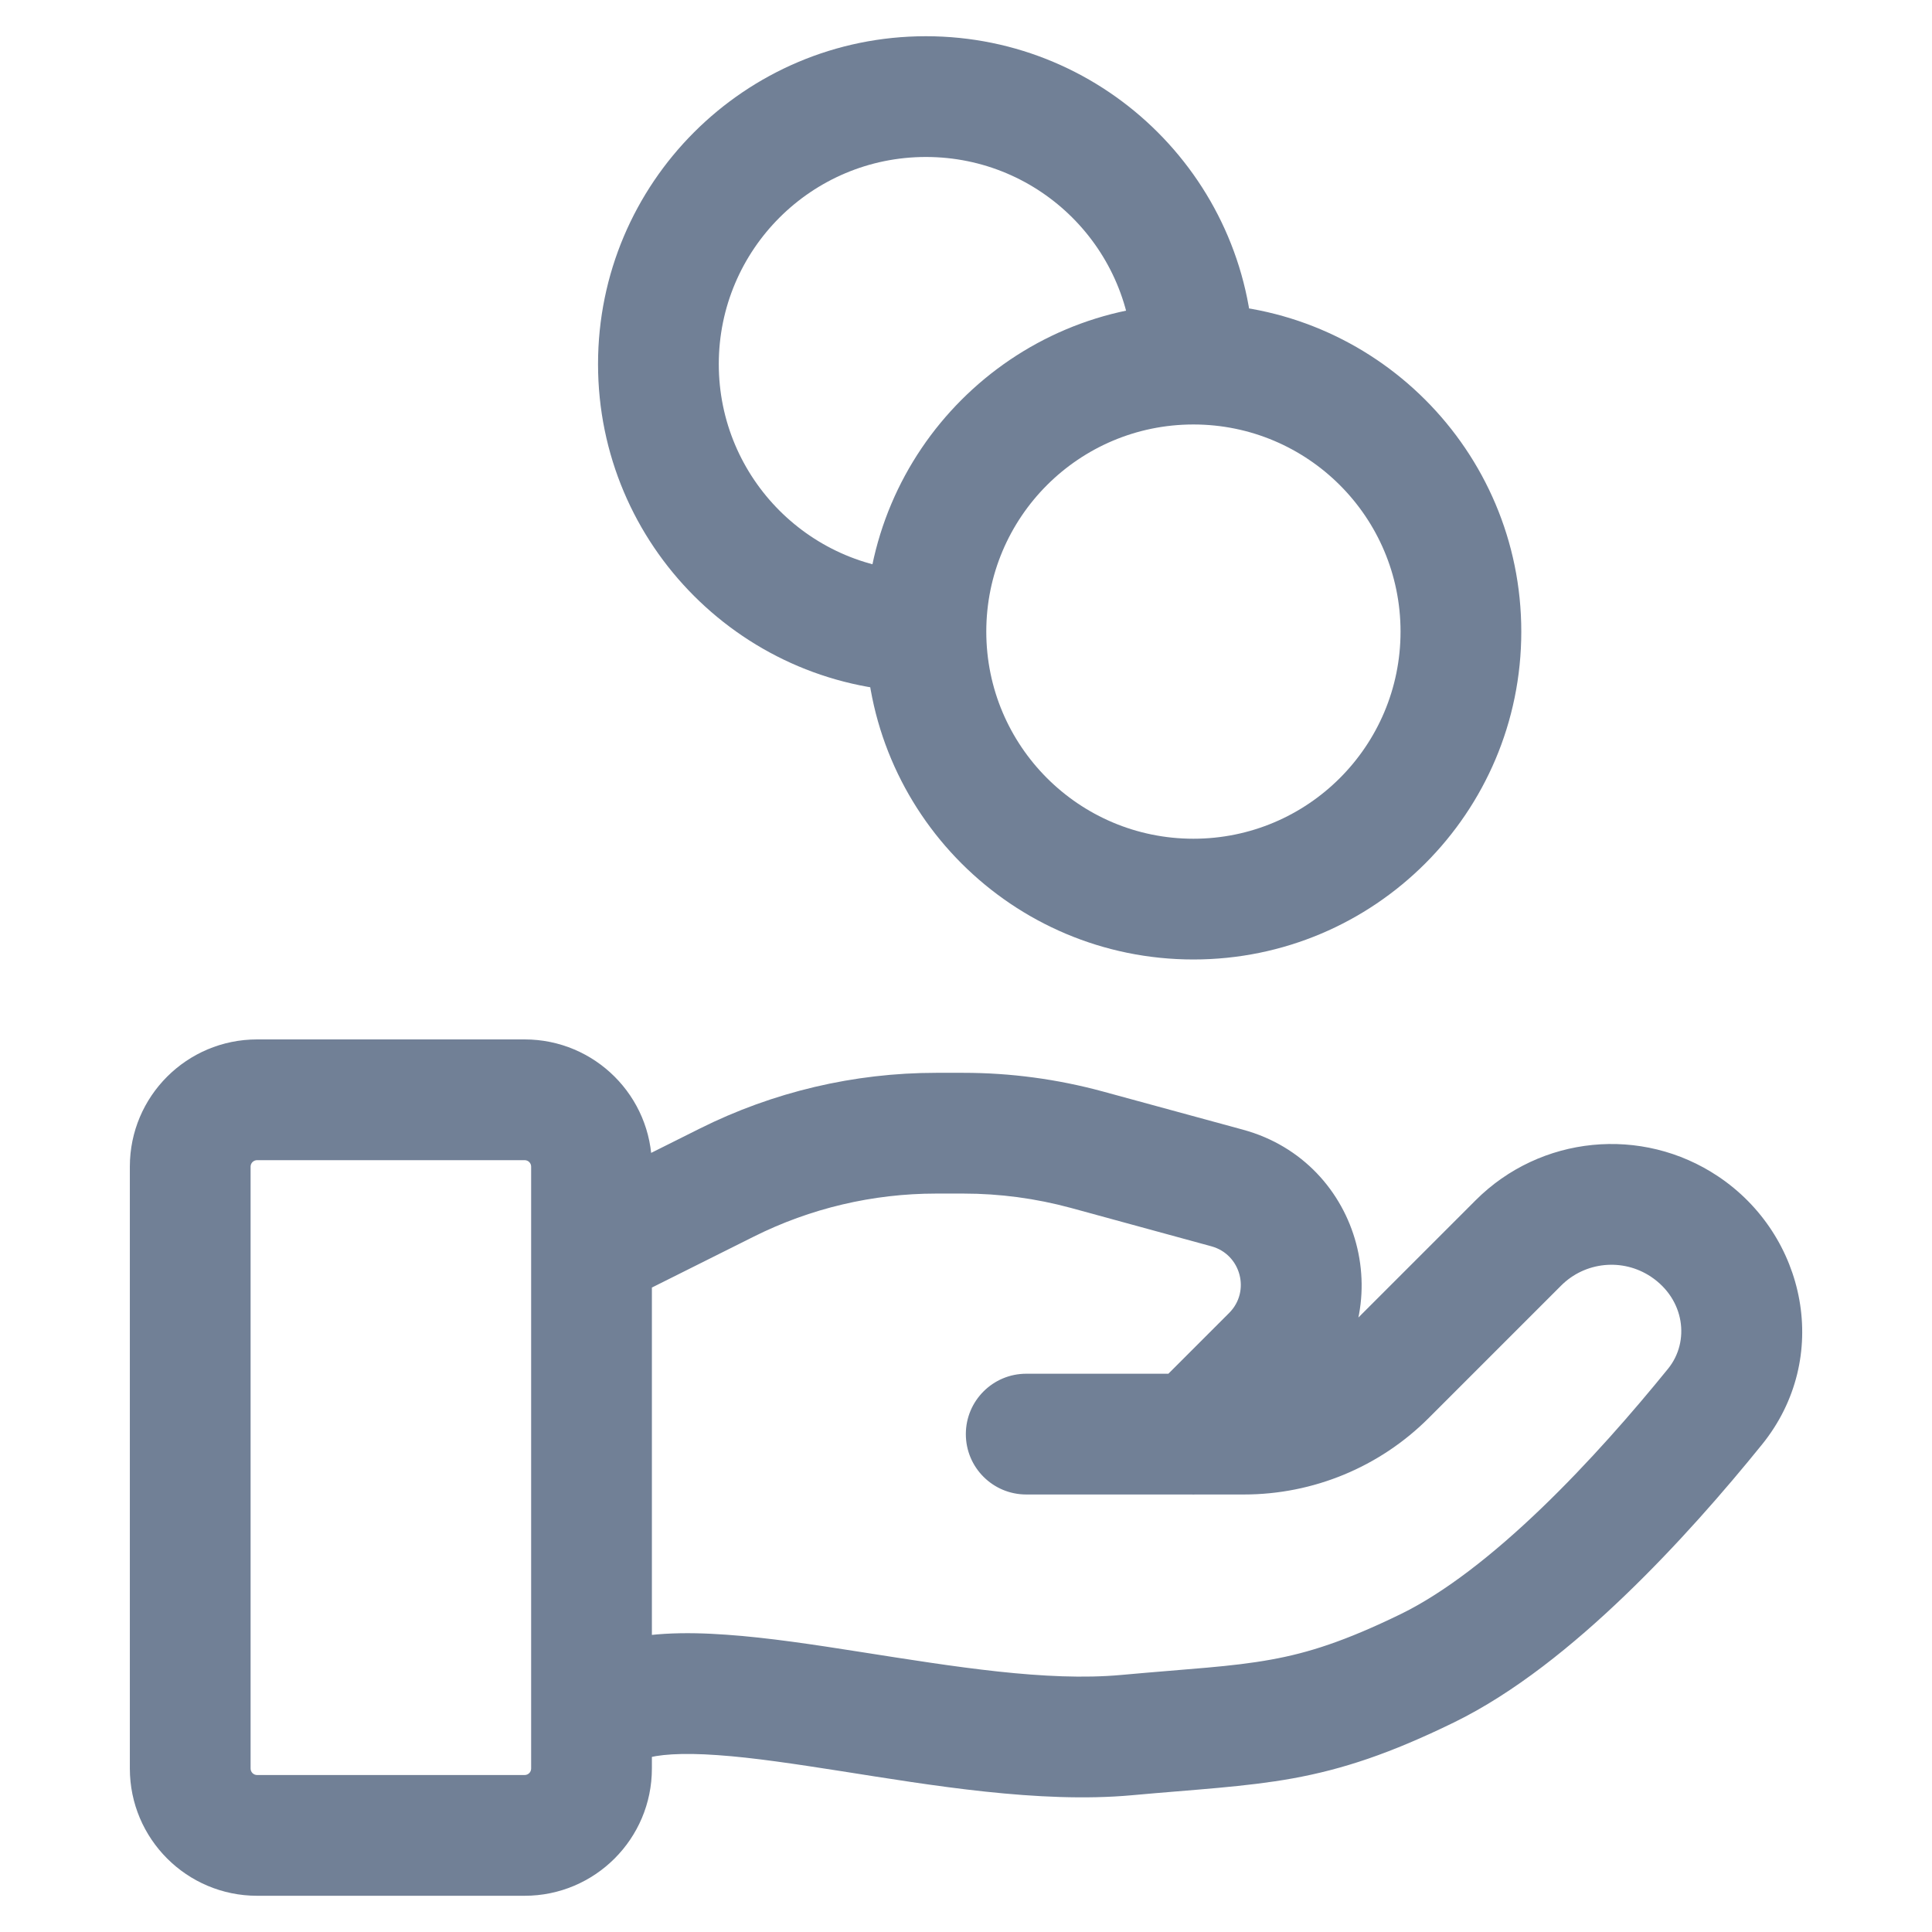 <svg width="24" height="24" viewBox="0 0 24 24" fill="none" xmlns="http://www.w3.org/2000/svg">
<path d="M7.526 20.427C7.133 20.558 6.921 20.983 7.052 21.376C7.183 21.769 7.607 21.981 8 21.85L7.526 20.427ZM13.994 21.554L13.926 20.807L13.994 21.554ZM17.732 20.723L18.061 21.397L17.732 20.723ZM21.305 17.474L20.722 17.002H20.722L21.305 17.474ZM18.861 15.44L19.392 15.971L18.861 15.44ZM17.216 17.085L17.747 17.616L17.216 17.085ZM12.748 17.065C12.334 17.065 11.998 17.401 11.998 17.815C11.998 18.23 12.334 18.565 12.748 18.565V17.065ZM20.925 15.236L20.509 15.86L20.925 15.236ZM9.028 14.691L9.363 15.362H9.363L9.028 14.691ZM13.499 14.282L13.697 13.558L13.499 14.282ZM15.245 14.758L15.048 15.482L15.245 14.758ZM15.799 16.841L15.268 16.311L15.799 16.841ZM14.294 17.285C14.002 17.578 14.002 18.053 14.294 18.346C14.587 18.639 15.062 18.639 15.355 18.346L14.294 17.285ZM8 21.85C8.166 21.795 8.458 21.77 8.917 21.803C9.361 21.834 9.875 21.912 10.451 22.002C11.558 22.176 12.91 22.406 14.062 22.301L13.926 20.807C13.001 20.891 11.861 20.705 10.683 20.52C10.117 20.431 9.541 20.343 9.024 20.307C8.522 20.271 7.984 20.274 7.526 20.427L8 21.85ZM14.062 22.301C14.841 22.23 15.471 22.198 16.057 22.092C16.681 21.979 17.27 21.783 18.061 21.397L17.404 20.049C16.708 20.388 16.251 20.533 15.79 20.616C15.29 20.707 14.794 20.728 13.926 20.807L14.062 22.301ZM18.061 21.397C18.811 21.031 19.544 20.436 20.186 19.819C20.835 19.196 21.426 18.516 21.887 17.946L20.722 17.002C20.283 17.543 19.735 18.172 19.147 18.737C18.551 19.31 17.948 19.783 17.404 20.049L18.061 21.397ZM18.331 14.91L16.686 16.555L17.747 17.616L19.392 15.971L18.331 14.91ZM15.454 17.065H12.748V18.565H15.454V17.065ZM16.686 16.555C16.359 16.882 15.916 17.065 15.454 17.065V18.565C16.314 18.565 17.139 18.224 17.747 17.616L16.686 16.555ZM21.341 14.612C20.395 13.981 19.135 14.106 18.331 14.91L19.392 15.971C19.69 15.672 20.158 15.626 20.509 15.86L21.341 14.612ZM21.887 17.946C22.76 16.868 22.437 15.342 21.341 14.612L20.509 15.86C20.928 16.14 20.995 16.664 20.722 17.002L21.887 17.946ZM3.194 14.412H6.517V12.912H3.194V14.412ZM6.598 14.492V21.969H8.098V14.492H6.598ZM6.517 22.05H3.194V23.55H6.517V22.05ZM3.113 21.969V14.492H1.613V21.969H3.113ZM3.194 22.05C3.149 22.05 3.113 22.014 3.113 21.969H1.613C1.613 22.842 2.321 23.55 3.194 23.55V22.05ZM6.598 21.969C6.598 22.014 6.562 22.05 6.517 22.05V23.55C7.39 23.55 8.098 22.842 8.098 21.969H6.598ZM6.517 14.412C6.562 14.412 6.598 14.448 6.598 14.492H8.098C8.098 13.619 7.39 12.912 6.517 12.912V14.412ZM3.194 12.912C2.321 12.912 1.613 13.619 1.613 14.492H3.113C3.113 14.448 3.149 14.412 3.194 14.412V12.912ZM8.099 15.994L9.363 15.362L8.692 14.02L7.428 14.652L8.099 15.994ZM11.628 14.827H11.969V13.327H11.628V14.827ZM13.302 15.005L15.048 15.482L15.443 14.034L13.697 13.558L13.302 15.005ZM15.268 16.311L14.294 17.285L15.355 18.346L16.329 17.372L15.268 16.311ZM15.048 15.482C15.415 15.582 15.538 16.042 15.268 16.311L16.329 17.372C17.413 16.288 16.921 14.438 15.443 14.034L15.048 15.482ZM11.969 14.827C12.419 14.827 12.867 14.887 13.302 15.005L13.697 13.558C13.133 13.405 12.553 13.327 11.969 13.327V14.827ZM9.363 15.362C10.066 15.01 10.842 14.827 11.628 14.827V13.327C10.609 13.327 9.604 13.564 8.692 14.02L9.363 15.362ZM17.398 7.846C17.398 9.267 16.246 10.419 14.825 10.419V11.919C17.074 11.919 18.898 10.096 18.898 7.846H17.398ZM14.825 10.419C13.404 10.419 12.252 9.267 12.252 7.846H10.752C10.752 10.096 12.575 11.919 14.825 11.919V10.419ZM12.252 7.846C12.252 6.425 13.404 5.273 14.825 5.273V3.773C12.575 3.773 10.752 5.597 10.752 7.846H12.252ZM14.825 5.273C16.246 5.273 17.398 6.425 17.398 7.846H18.898C18.898 5.597 17.074 3.773 14.825 3.773V5.273ZM11.502 7.096C10.081 7.096 8.929 5.944 8.929 4.523H7.429C7.429 6.773 9.252 8.596 11.502 8.596V7.096ZM8.929 4.523C8.929 3.102 10.081 1.95 11.502 1.95V0.45C9.252 0.45 7.429 2.274 7.429 4.523H8.929ZM11.502 1.95C12.923 1.95 14.075 3.102 14.075 4.523H15.575C15.575 2.274 13.751 0.45 11.502 0.45V1.95Z" fill="#718096"/>
</svg>
